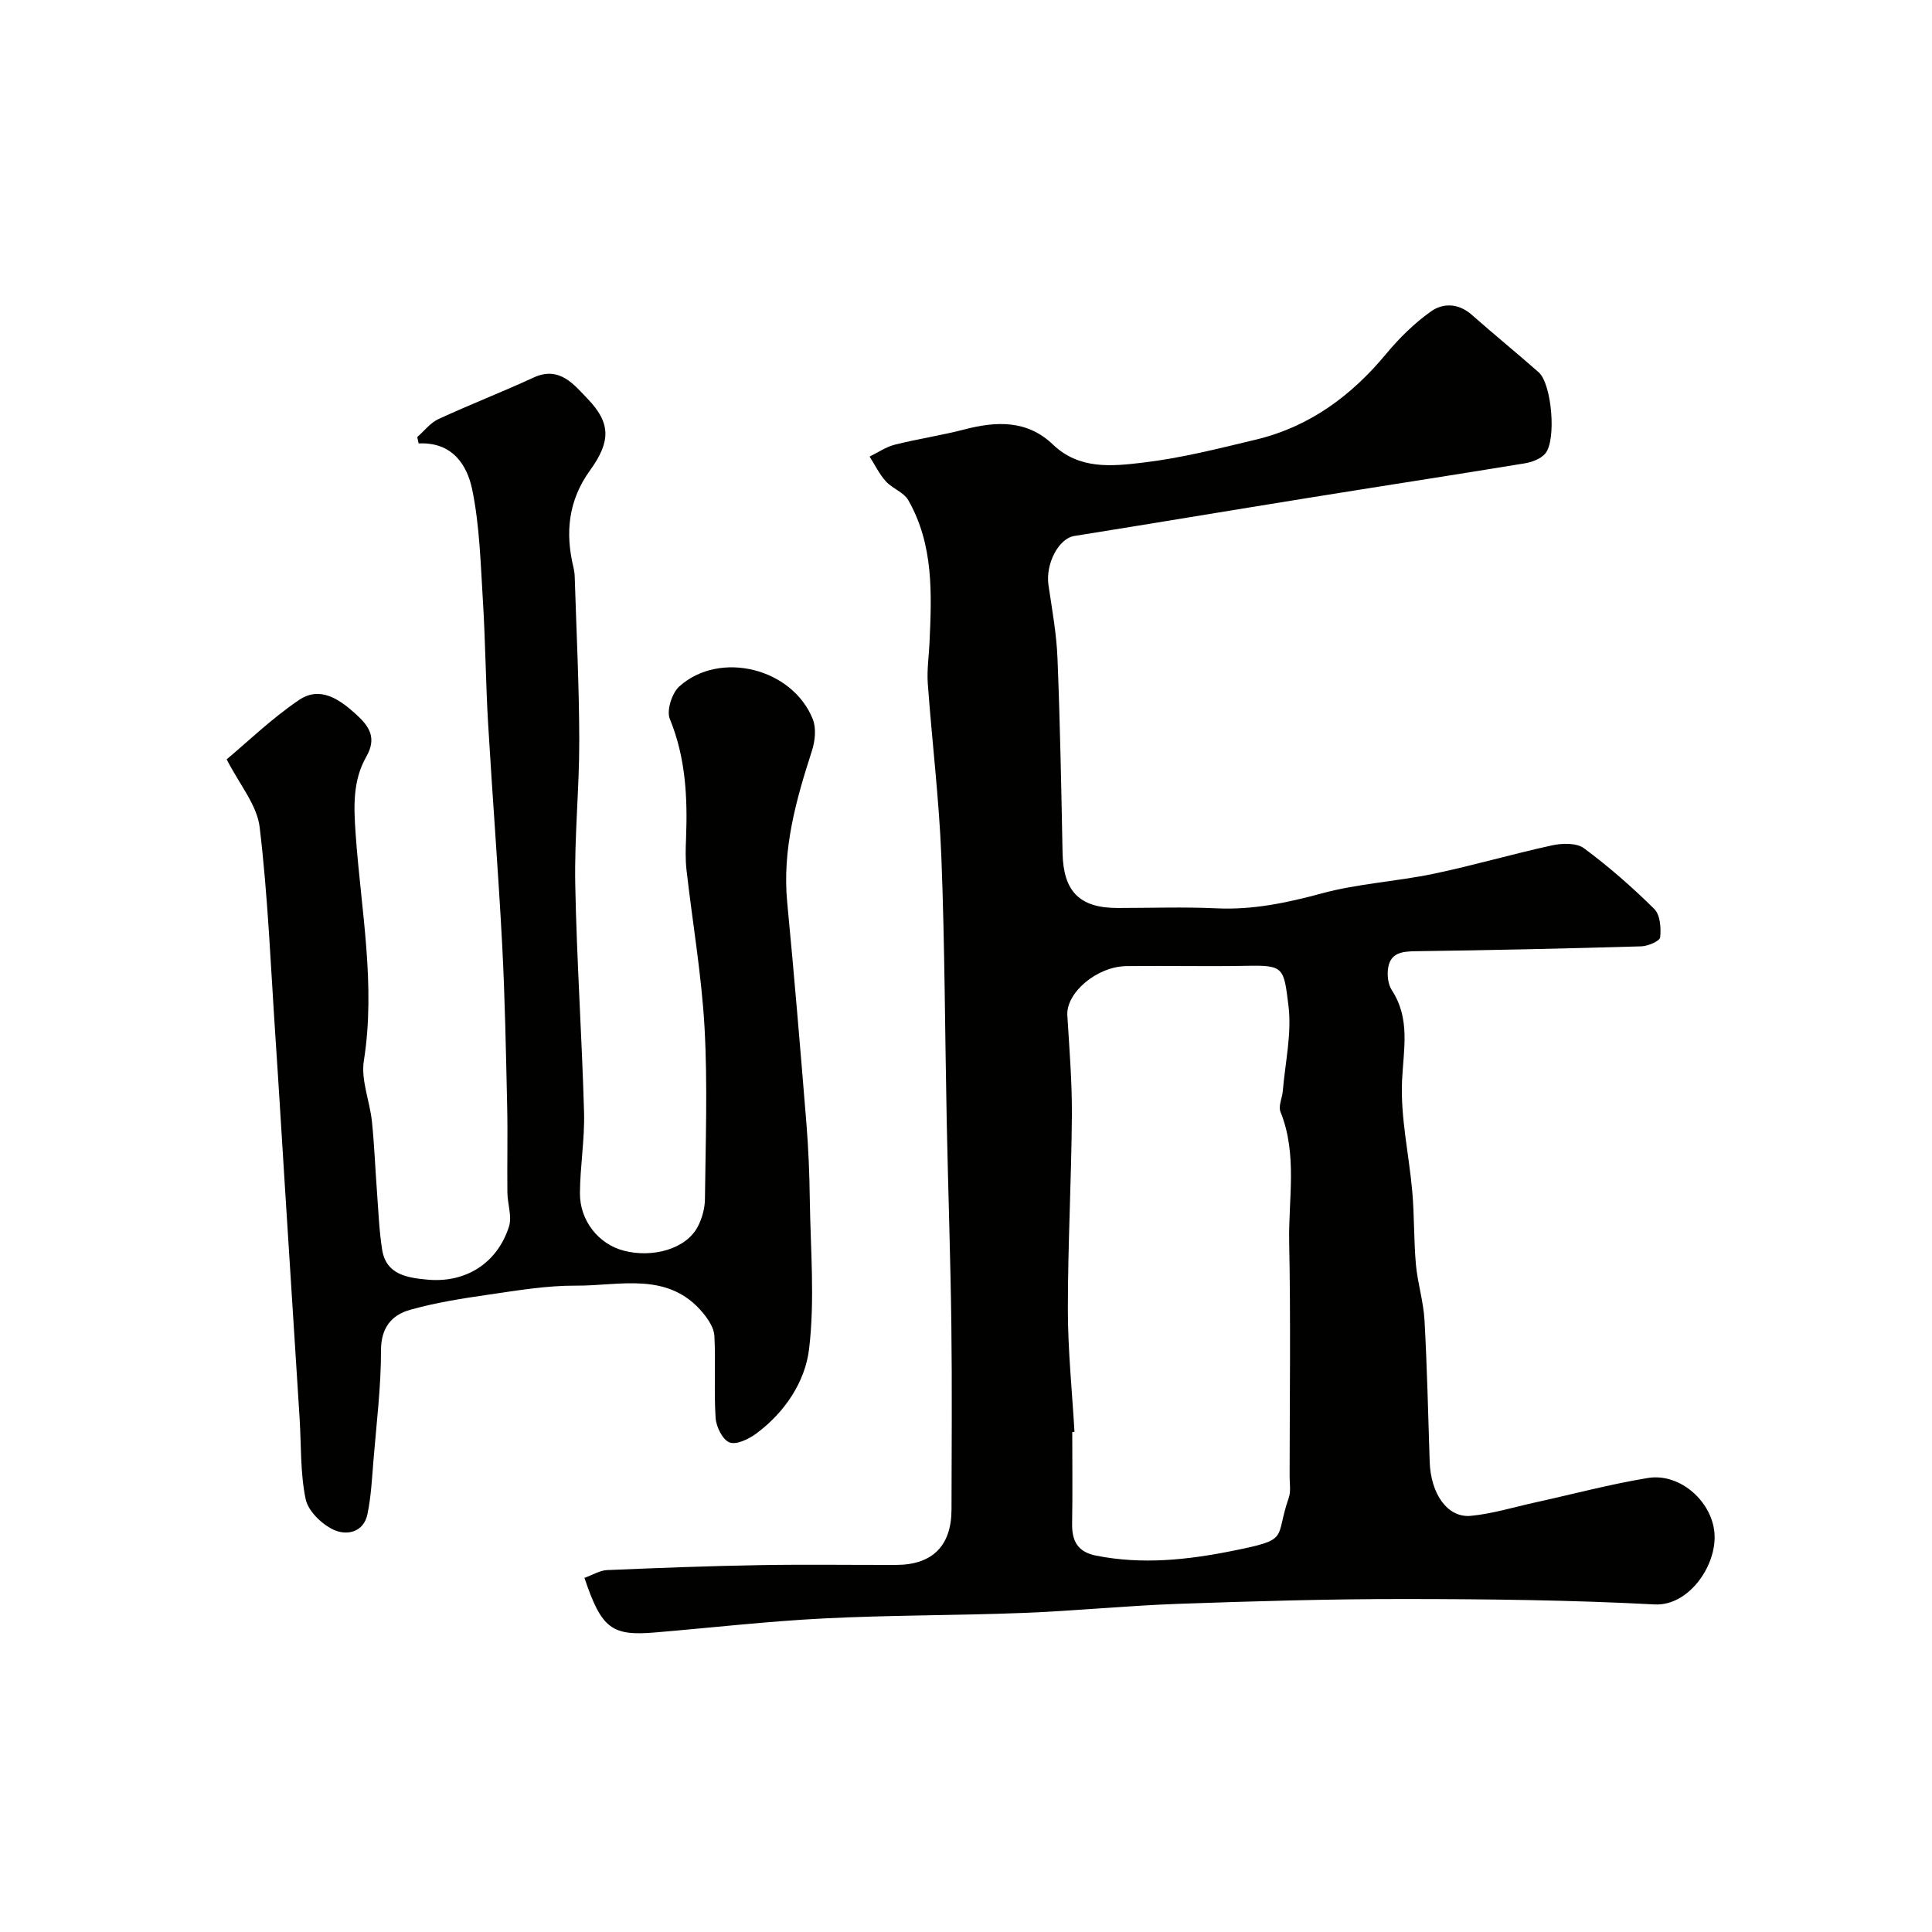 <svg enable-background="new 0 0 400 400" viewBox="0 0 400 400" xmlns="http://www.w3.org/2000/svg"><g fill="#010100"><path d="m121 326.68c1.78-.64 3.21-1.55 4.69-1.61 10.59-.45 21.19-.85 31.79-1.03 9.35-.16 18.71-.02 28.06-.04 7.52-.02 11.45-3.95 11.46-11.49.02-12.66.13-25.33-.03-37.99-.18-14.1-.67-28.19-.96-42.29-.37-18.26-.4-36.53-1.11-54.78-.47-11.99-1.94-23.93-2.81-35.91-.2-2.78.22-5.6.35-8.41.47-10.16.89-20.35-4.4-29.59-.94-1.64-3.3-2.4-4.64-3.89-1.35-1.5-2.26-3.4-3.36-5.12 1.74-.85 3.4-2.01 5.24-2.47 4.73-1.19 9.59-1.9 14.31-3.13 6.66-1.74 13.05-2.02 18.4 3.1 5.49 5.26 12.28 4.5 18.65 3.75 7.88-.93 15.66-2.91 23.41-4.77 11.09-2.66 19.76-9.08 26.98-17.79 2.69-3.25 5.81-6.3 9.23-8.74 2.55-1.81 5.75-1.7 8.47.71 4.56 4.03 9.28 7.87 13.84 11.89 2.72 2.4 3.73 14.15 1.32 16.87-.95 1.07-2.72 1.74-4.21 1.98-14.98 2.46-29.99 4.76-44.98 7.18-16.1 2.59-32.19 5.29-48.29 7.86-3.22.51-5.99 5.75-5.33 10.21.74 5.01 1.66 10.03 1.86 15.07.54 13.42.79 26.86 1.05 40.29.15 8 3.49 11.45 11.39 11.45 6.83 0 13.67-.25 20.49.07 7.52.35 14.59-1.14 21.81-3.1 7.5-2.03 15.42-2.45 23.06-4.04 8.26-1.72 16.37-4.11 24.61-5.9 2.11-.46 5.07-.53 6.61.61 5.14 3.81 9.99 8.06 14.54 12.56 1.22 1.21 1.43 3.93 1.22 5.87-.08.78-2.52 1.83-3.91 1.87-15.58.46-31.17.8-46.76 1.01-2.75.04-5.13.32-5.64 3.4-.25 1.49-.05 3.43.74 4.64 3.9 5.99 2.43 12.23 2.13 18.76-.35 7.66 1.47 15.41 2.13 23.13.43 4.96.29 9.97.74 14.93.35 3.88 1.57 7.69 1.78 11.56.54 9.75.75 19.51 1.07 29.27.22 6.68 3.7 11.67 8.52 11.21 4.48-.43 8.88-1.8 13.31-2.77 7.78-1.71 15.5-3.78 23.35-5.07 6.77-1.11 13.57 5.1 13.81 11.89.23 6.57-5.49 14.65-12.42 14.29-17.23-.91-34.51-1.11-51.77-1.12-15.63-.01-31.27.45-46.9 1-10.71.38-21.39 1.47-32.09 1.88-13.76.54-27.54.44-41.28 1.14-11.64.59-23.25 1.92-34.88 2.9-9 .77-11.11-.78-14.65-11.3zm101.46-30.23c-.15.01-.3.02-.46.02 0 6.33.08 12.66-.03 18.98-.06 3.62 1.16 5.88 4.98 6.63 9.54 1.89 18.91.89 28.33-1.01 12.01-2.42 8.55-2.39 11.54-10.95.47-1.34.18-2.97.18-4.46.01-16.15.24-32.31-.09-48.45-.18-9 1.76-18.19-1.8-27.02-.48-1.18.36-2.86.48-4.31.49-5.9 1.89-11.92 1.17-17.68-.97-7.8-.9-8.39-8.53-8.24-8.32.16-16.65-.04-24.98.06-6.2.07-12.55 5.55-12.27 10.19.42 6.91.99 13.83.94 20.75-.1 13.42-.84 26.84-.83 40.25.01 8.42.88 16.83 1.37 25.24z"/><path d="m86.39 90.48c1.45-1.26 2.71-2.94 4.38-3.71 6.5-3.01 13.2-5.6 19.7-8.6 5.39-2.49 8.41 1.52 11.18 4.39 4.84 5.01 4.82 8.85.52 14.81-4.52 6.25-5.18 12.92-3.44 20.12.15.64.24 1.3.26 1.96.35 11.27.92 22.53.94 33.8.02 9.97-1.02 19.94-.83 29.9.3 15.71 1.38 31.39 1.82 47.1.16 5.59-.82 11.2-.85 16.8-.03 5.69 3.86 10.53 9.08 11.89 5.86 1.54 12.93-.28 15.36-5.06.86-1.69 1.42-3.72 1.44-5.6.13-11.83.57-23.69-.08-35.49-.61-10.94-2.5-21.8-3.74-32.71-.24-2.14-.18-4.33-.09-6.49.32-8.44-.06-16.7-3.36-24.74-.72-1.74.44-5.37 1.97-6.74 8.4-7.52 23.41-3.77 27.63 6.79.75 1.88.47 4.53-.18 6.55-3.3 10.2-6.16 20.4-5.12 31.34 1.46 15.22 2.73 30.45 3.97 45.69.43 5.27.64 10.57.71 15.86.15 10.33 1.07 20.78-.15 30.97-.82 6.8-5.03 13.12-10.92 17.48-1.55 1.15-4.12 2.4-5.55 1.85-1.44-.55-2.76-3.24-2.88-5.07-.37-5.64.04-11.33-.25-16.98-.08-1.62-1.24-3.39-2.34-4.73-7.22-8.74-17.22-5.62-26.31-5.68-6.03-.04-12.09.99-18.09 1.86-5.47.79-10.98 1.65-16.28 3.15-3.83 1.08-6.02 3.7-6.01 8.44.01 7.54-.94 15.09-1.55 22.63-.31 3.75-.49 7.54-1.25 11.21-.8 3.89-4.4 4.49-7.05 3.23-2.44-1.15-5.24-3.86-5.75-6.33-1.13-5.44-.9-11.15-1.25-16.75-.99-15.8-2.01-31.6-3.01-47.4-.67-10.53-1.29-21.07-2-31.6-.97-14.47-1.54-28.98-3.26-43.36-.55-4.62-4.2-8.86-6.83-14.05 4.25-3.55 9.26-8.4 14.94-12.26 4.36-2.97 8.33-.26 11.84 2.93 2.81 2.55 4.33 4.92 2.12 8.8-2.83 4.99-2.6 10.31-2.19 16.09 1.09 15.57 4.19 31.08 1.69 46.86-.63 3.99 1.23 8.33 1.67 12.54.5 4.75.67 9.53 1.03 14.29.31 4.1.45 8.23 1.09 12.28.83 5.2 5.24 5.8 9.32 6.19 7.95.76 14.49-3.37 16.93-10.95.68-2.11-.3-4.72-.32-7.1-.07-6 .09-12-.05-18-.25-11.1-.45-22.21-1.03-33.3-.81-15.31-2.02-30.6-2.92-45.91-.49-8.42-.55-16.88-1.07-25.3-.48-7.71-.67-15.53-2.22-23.04-1.05-5.07-4.1-9.85-11.08-9.52-.11-.42-.2-.87-.29-1.33z"/></g></svg>